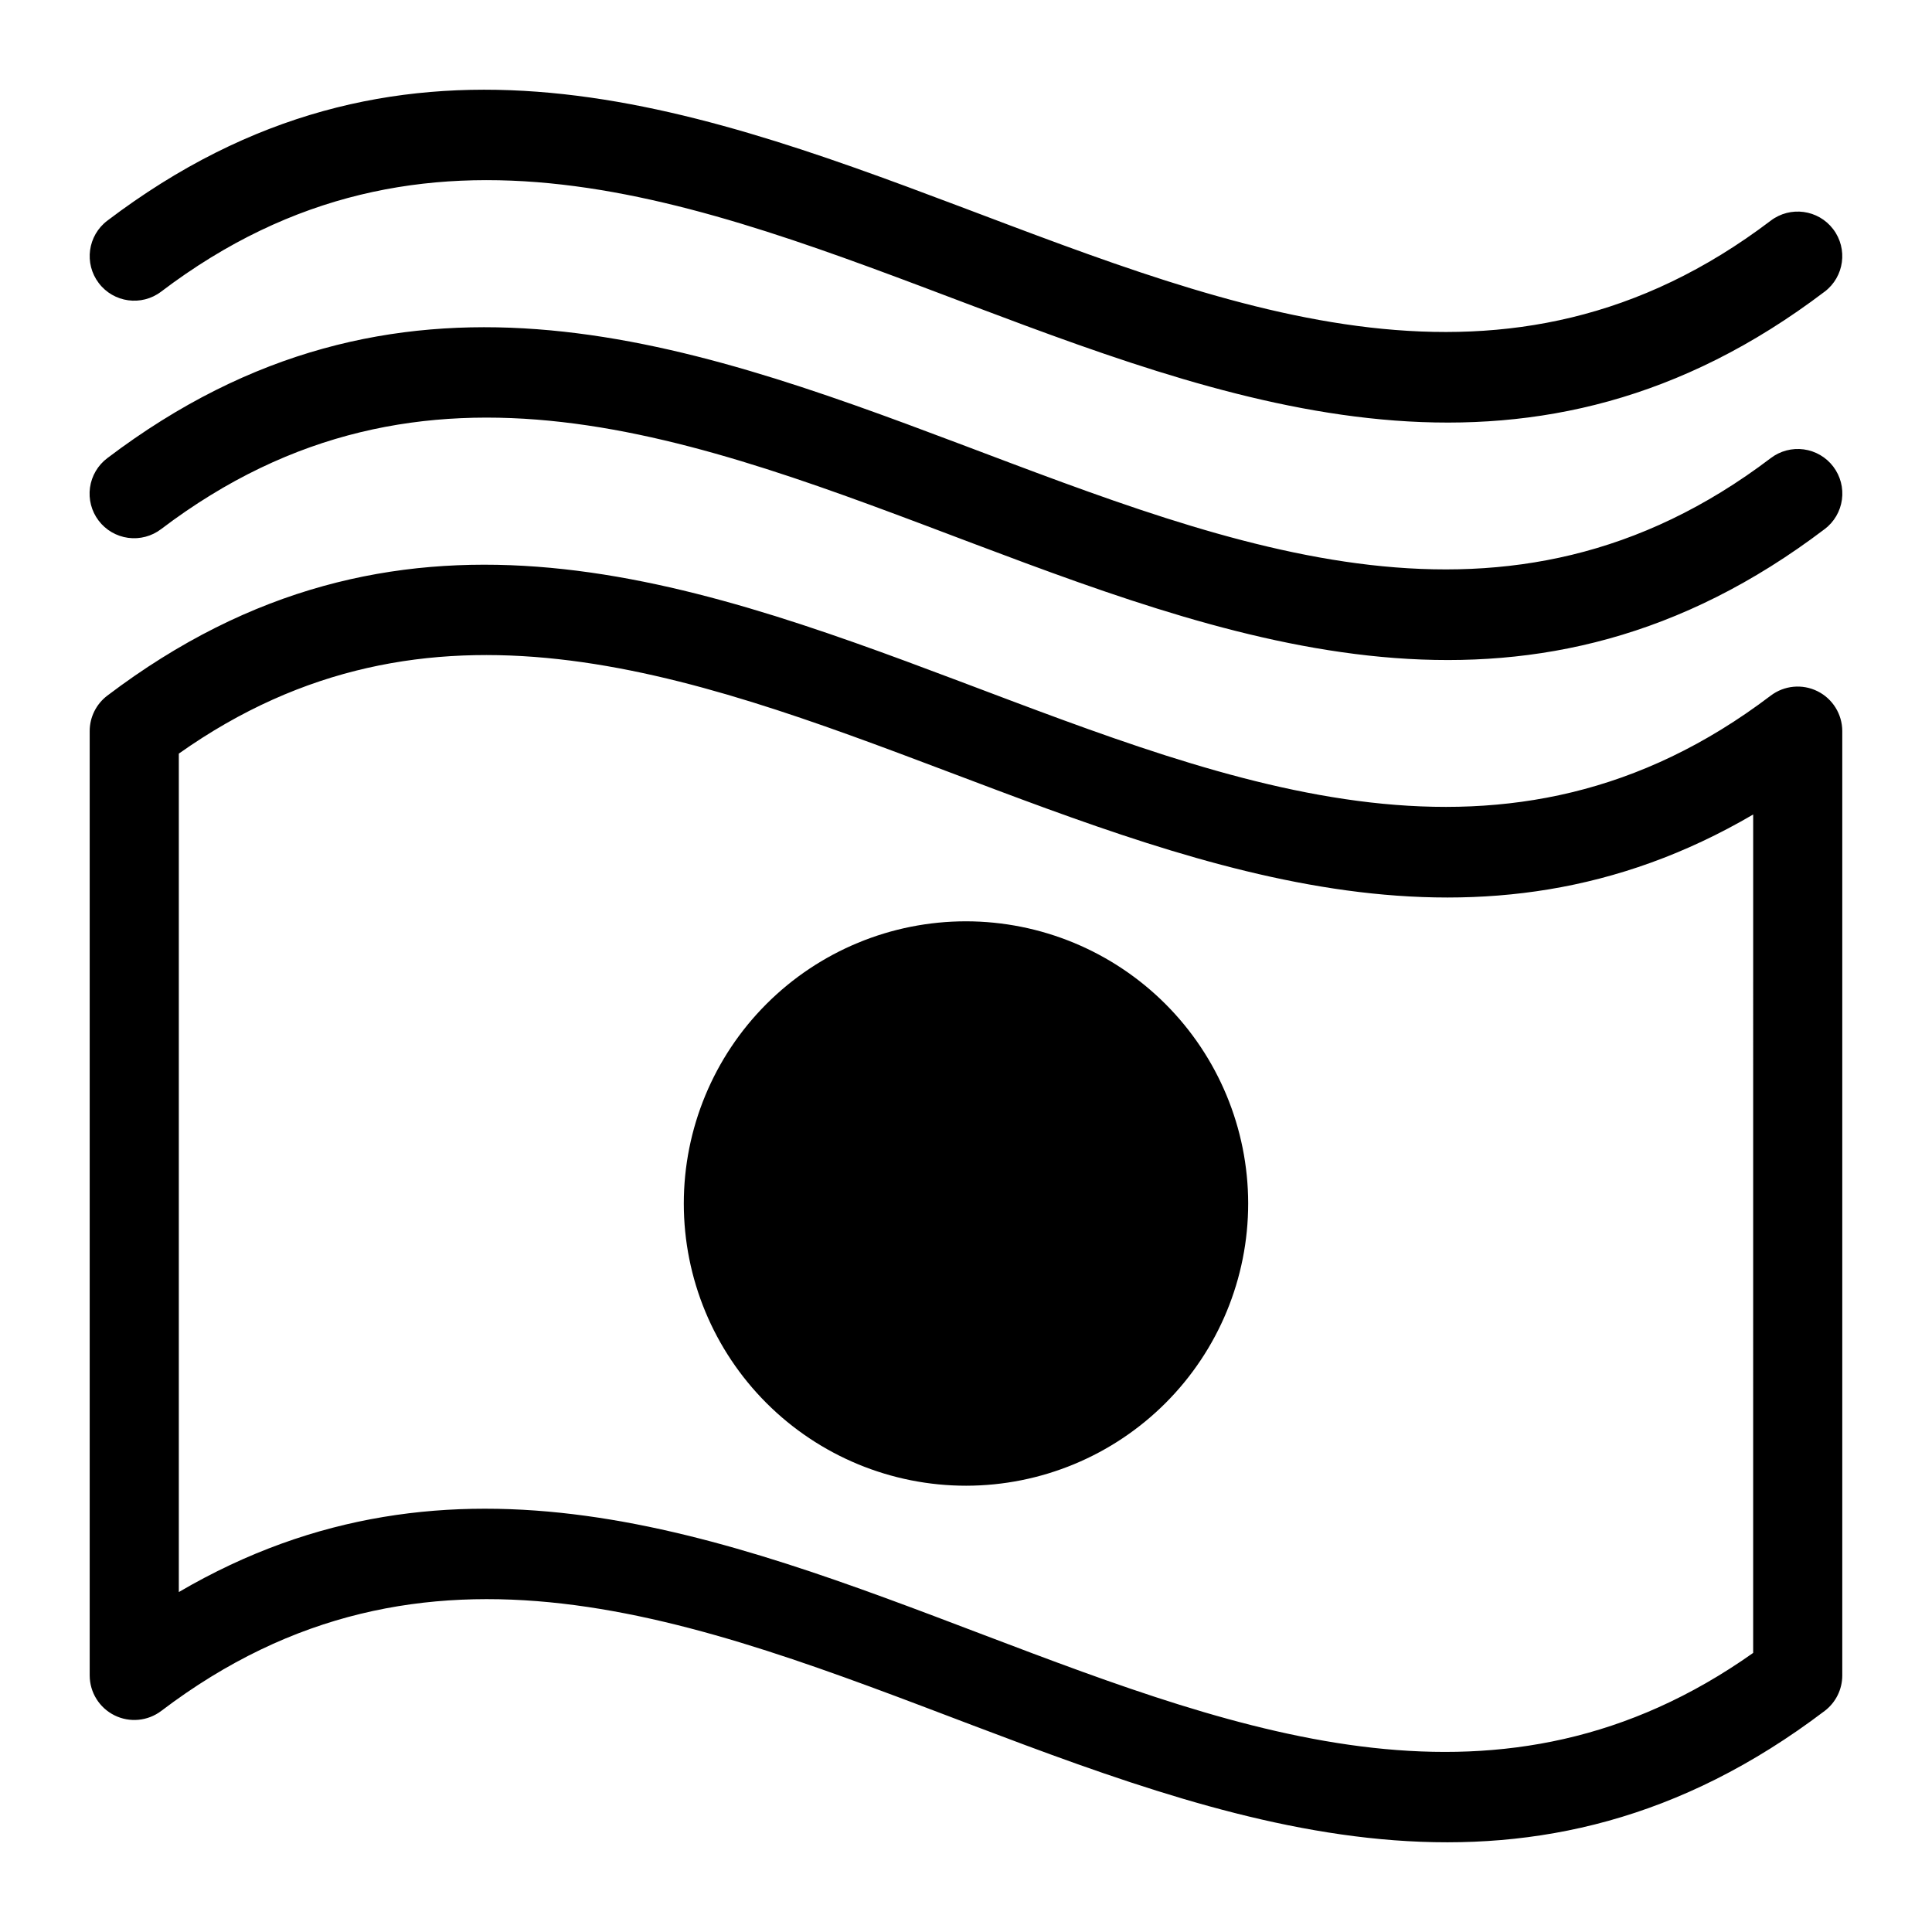 <?xml version="1.0" encoding="UTF-8"?>
<!-- Uploaded to: SVG Repo, www.svgrepo.com, Generator: SVG Repo Mixer Tools -->
<svg fill="#000000" width="800px" height="800px" version="1.1" viewBox="144 144 512 512" xmlns="http://www.w3.org/2000/svg">
 <path d="m474.78 462.89c0.016 19.836-7.852 38.867-21.871 52.902-14.016 14.035-33.039 21.926-52.875 21.938-19.836 0.008-38.863-7.863-52.898-21.887-14.031-14.02-21.918-33.043-21.922-52.879-0.004-19.84 7.871-38.863 21.898-52.895 14.023-14.027 33.047-21.91 52.887-21.91 19.816 0.016 38.824 7.891 52.844 21.902 14.02 14.008 21.91 33.008 21.938 52.828zm152.77 134.53c2.941-2.231 4.672-5.711 4.672-9.402v-250.27c-0.008-4.484-2.551-8.578-6.57-10.57-4.016-1.992-8.812-1.539-12.387 1.168-139.47 105.84-287.55-116.25-440.82 0-2.945 2.231-4.676 5.707-4.676 9.402v250.27c0.012 4.481 2.555 8.57 6.57 10.562 4.016 1.992 8.812 1.543 12.387-1.16 139.98-106.31 287.06 116.67 440.82 0zm-436.16-31.512v-222.19c132.25-93.594 272.28 100.99 417.22 16.133l-0.004 222.19c-132.81 93.969-271.79-101.29-417.21-16.133zm429.02 22.109m7.148-303.8h0.004c2.5-1.895 4.144-4.703 4.57-7.812 0.426-3.109-0.402-6.258-2.301-8.754-1.898-2.5-4.711-4.137-7.82-4.559-3.109-0.418-6.258 0.414-8.75 2.32-139.47 105.84-287.55-116.25-440.82 0-2.508 1.887-4.156 4.695-4.59 7.801-0.43 3.109 0.391 6.262 2.289 8.758 1.895 2.5 4.707 4.141 7.816 4.562s6.258-0.414 8.75-2.316c139.71-106 287.58 116.32 440.85 0zm0-62.93h0.004c5.191-3.949 6.199-11.359 2.25-16.551-3.945-5.195-11.359-6.203-16.551-2.254-139.52 105.88-287.55-116.29-440.82 0-5.195 3.941-6.211 11.344-2.269 16.535 3.941 5.195 11.344 6.211 16.535 2.269 139.71-106 287.58 116.32 440.85 0z"/>
</svg>